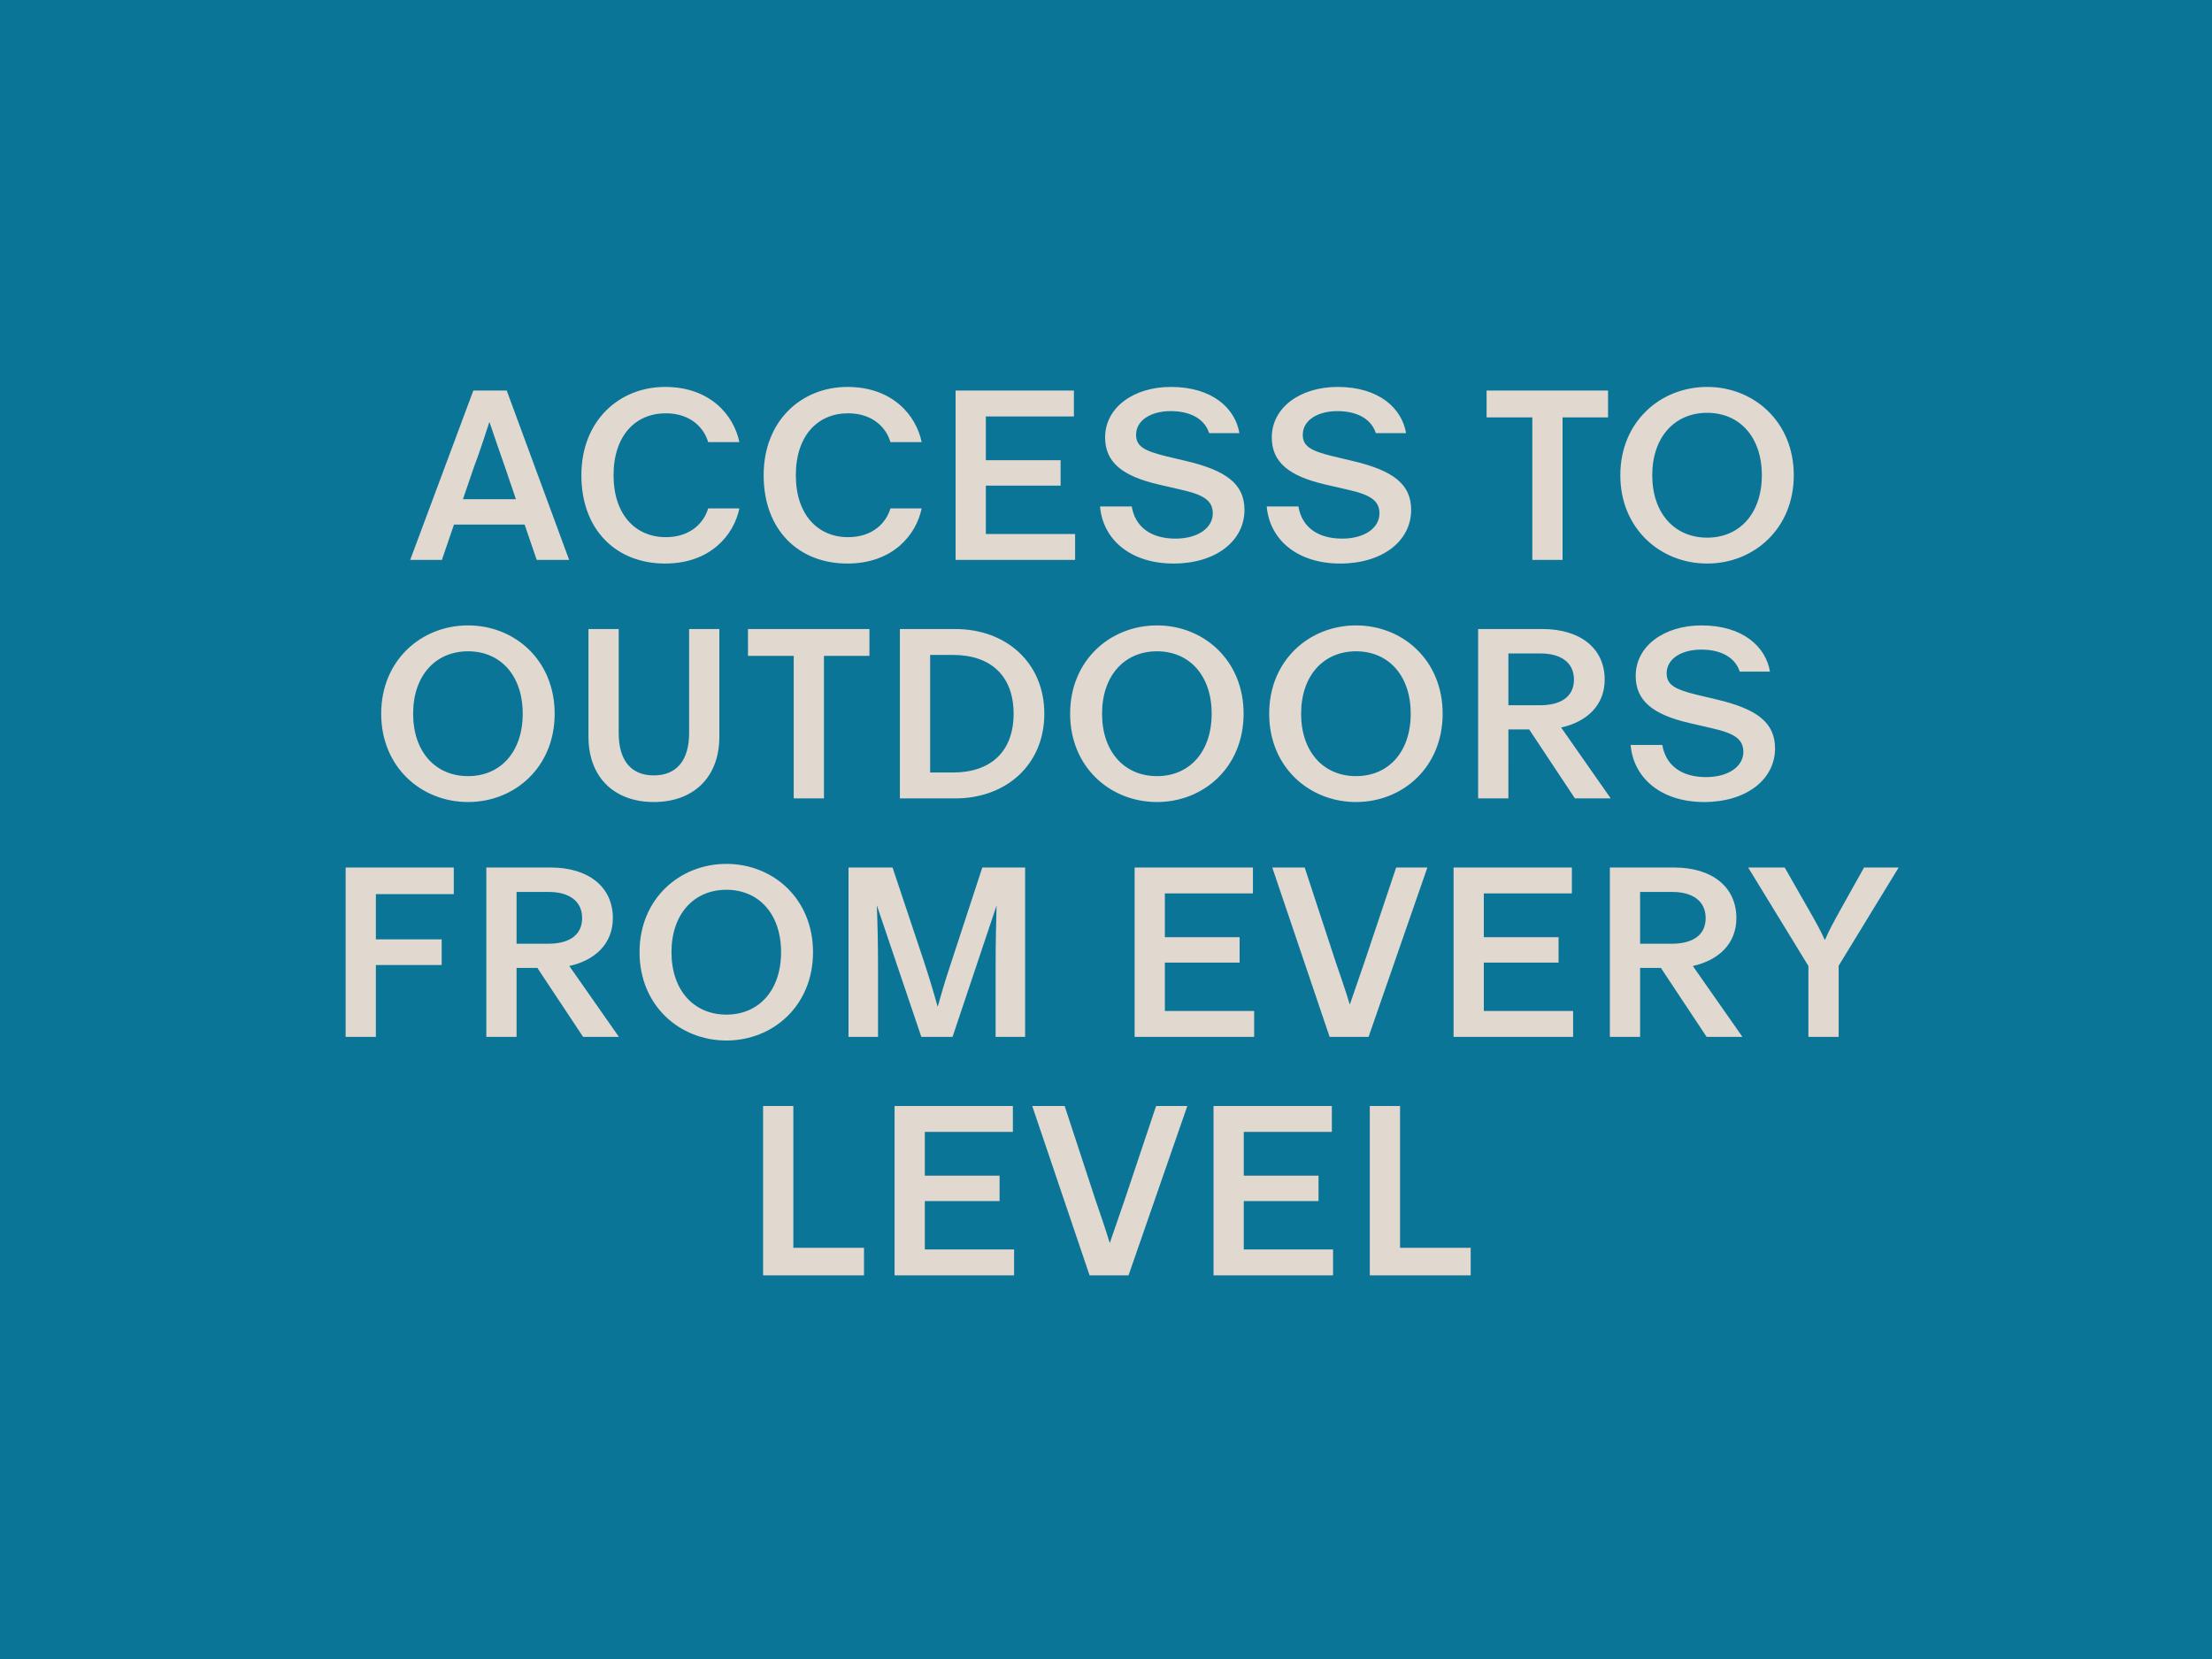 <svg fill="none" height="960" width="1280" xmlns="http://www.w3.org/2000/svg"><path d="M0 0h1280v960H0z" fill="#0A7596"></path><path d="m237.362 324 36.54-98h19.32l36.12 98h-18.76l-7-20.44h-40.88l-7 20.44h-18.34Zm30.52-35.14h30.66l-6.58-19.32c-2.52-7-5.32-15.4-8.68-25.2h-.14c-3.22 9.8-5.88 18.06-8.68 25.34l-6.58 19.18Zm116.975 37.24c-28.14 0-48.44-19.32-48.44-51.1 0-31.64 21.98-51.1 48.44-51.1 26.32 0 39.9 16.66 42.98 31.92h-18.06c-2.24-7.84-9.8-16.66-24.5-16.66-17.64 0-30.24 13.02-30.24 35.84 0 22.82 12.74 35.84 30.24 35.84 14.7 0 22.26-8.82 24.5-16.66h18.06c-3.08 15.26-16.66 31.92-42.98 31.92Zm105.475 0c-28.14 0-48.44-19.32-48.44-51.1 0-31.64 21.98-51.1 48.44-51.1 26.32 0 39.9 16.66 42.98 31.92h-18.06c-2.24-7.84-9.8-16.66-24.5-16.66-17.64 0-30.24 13.02-30.24 35.84 0 22.82 12.74 35.84 30.24 35.84 14.7 0 22.26-8.82 24.5-16.66h18.06c-3.08 15.26-16.66 31.92-42.98 31.92Zm62.636-2.1v-98h68.46v14.98h-50.96v25.34h43.26v14.7h-43.26v28h51.66V324h-69.16Zm126.137 2.1c-24.78 0-40.88-13.72-42.56-33.04h18.34c1.96 11.62 10.78 18.62 25.34 18.62 12.88 0 21.56-6.16 21.56-14.56 0-7.42-5.18-10.78-18.2-13.72l-13.3-3.08c-20.44-4.76-30.8-12.6-30.8-27.16 0-17.5 16.66-29.26 38.08-29.26 24.08 0 37.24 12.46 39.62 26.74h-17.5c-2.38-7.56-9.94-12.74-22.26-12.74-11.48 0-20.02 5.32-20.02 13.72 0 6.58 4.62 9.24 17.08 12.32l11.76 2.8c23.24 5.46 33.88 13.3 33.88 28.28 0 18.2-16.8 31.08-41.02 31.08Zm96.452 0c-24.78 0-40.88-13.72-42.56-33.04h18.34c1.96 11.62 10.78 18.62 25.34 18.62 12.88 0 21.56-6.16 21.56-14.56 0-7.42-5.18-10.78-18.2-13.72l-13.3-3.08c-20.44-4.76-30.8-12.6-30.8-27.16 0-17.5 16.66-29.26 38.08-29.26 24.08 0 37.24 12.46 39.62 26.74h-17.5c-2.38-7.56-9.94-12.74-22.26-12.74-11.48 0-20.02 5.32-20.02 13.72 0 6.58 4.62 9.24 17.08 12.32l11.76 2.8c23.24 5.46 33.88 13.3 33.88 28.28 0 18.2-16.8 31.08-41.02 31.08Zm111.137-2.1v-82.46h-26.46V226h70.28v15.54h-26.32V324h-17.5Zm101.181 2.1c-27.02 0-50.26-20.16-50.26-51.1s23.24-51.1 50.26-51.1c27.015 0 50.115 20.16 50.115 51.1s-23.1 51.1-50.115 51.1Zm-31.78-51.1c0 22.12 13.02 36.12 31.78 36.12 18.755 0 31.635-14 31.635-36.12 0-22.12-12.88-36.12-31.635-36.12-18.76 0-31.78 14-31.78 36.12ZM270.84 464.1c-27.02 0-50.26-20.16-50.26-51.1s23.24-51.1 50.26-51.1 50.12 20.16 50.12 51.1-23.1 51.1-50.12 51.1ZM239.06 413c0 22.12 13.02 36.12 31.78 36.12s31.64-14 31.64-36.12c0-22.12-12.88-36.12-31.64-36.12-18.76 0-31.78 14-31.78 36.12Zm139.263 51.1c-22.82 0-37.8-14.28-37.8-37.8V364h17.5v60.2c0 15.68 7 24.5 20.3 24.5s20.44-8.82 20.44-24.5V364h17.5v62.3c0 23.52-14.98 37.8-37.94 37.8Zm80.967-2.1v-82.46h-26.46V364h70.28v15.54h-26.32V462h-17.5Zm61.445 0v-98h32.06c29.54 0 51.52 19.6 51.52 49s-21.98 49-51.52 49h-32.06Zm17.5-14.98h13.16c22.12 0 35.14-12.32 35.14-34.02 0-21.7-13.02-34.02-35.14-34.02h-13.16v68.04Zm131.266 17.08c-27.02 0-50.26-20.16-50.26-51.1s23.24-51.1 50.26-51.1 50.12 20.16 50.12 51.1-23.1 51.1-50.12 51.1Zm-31.78-51.1c0 22.12 13.02 36.12 31.78 36.12s31.64-14 31.64-36.12c0-22.12-12.88-36.12-31.64-36.12-18.76 0-31.78 14-31.78 36.12Zm146.963 51.1c-27.02 0-50.26-20.16-50.26-51.1s23.24-51.1 50.26-51.1 50.12 20.16 50.12 51.1-23.1 51.1-50.12 51.1Zm-31.78-51.1c0 22.12 13.02 36.12 31.78 36.12s31.64-14 31.64-36.12c0-22.12-12.88-36.12-31.64-36.12-18.76 0-31.78 14-31.78 36.12Zm102.442 49v-98h37.24c21.7 0 35.98 11.06 35.98 29.26 0 14.98-10.5 24.5-25.2 27.72l28.7 41.02h-20.72l-26.46-39.9h-12.04V462h-17.5Zm17.5-53.9h18.34c11.2 0 19.6-4.34 19.6-14.84 0-10.36-8.26-15.12-19.18-15.12h-18.76v29.96Zm113.285 56c-24.78 0-40.88-13.72-42.56-33.04h18.34c1.96 11.62 10.78 18.62 25.34 18.62 12.879 0 21.559-6.16 21.559-14.56 0-7.42-5.18-10.78-18.199-13.72l-13.3-3.08c-20.44-4.76-30.8-12.6-30.8-27.16 0-17.5 16.66-29.26 38.08-29.26 24.079 0 37.239 12.46 39.619 26.74h-17.5c-2.38-7.56-9.939-12.74-22.259-12.74-11.48 0-20.02 5.32-20.02 13.72 0 6.58 4.62 9.24 17.08 12.32l11.76 2.8c23.239 5.46 33.879 13.3 33.879 28.28 0 18.2-16.8 31.08-41.019 31.08ZM200.004 600v-98h62.58v15.4h-45.08v26.18h38.08v14.84h-38.08V600h-17.5Zm81.413 0v-98h37.24c21.7 0 35.98 11.06 35.98 29.26 0 14.98-10.5 24.5-25.2 27.72l28.7 41.02h-20.72l-26.46-39.9h-12.04V600h-17.5Zm17.5-53.9h18.34c11.2 0 19.6-4.34 19.6-14.84 0-10.36-8.26-15.12-19.18-15.12h-18.76v29.96Zm121.422 56c-27.02 0-50.26-20.16-50.26-51.1s23.24-51.1 50.26-51.1 50.12 20.16 50.12 51.1-23.1 51.1-50.12 51.1Zm-31.78-51.1c0 22.12 13.02 36.12 31.78 36.12s31.64-14 31.64-36.12c0-22.12-12.88-36.12-31.64-36.12-18.76 0-31.78 14-31.78 36.12Zm102.443 49v-98h25.48l17.92 53.62c3.64 10.92 6.86 22.12 8.12 26.74h.14c1.54-5.46 4.06-14.42 7.7-25.2l18.06-55.16h24.78v98h-17.08v-39.06c0-15.82.28-26.6.56-36.96L551.202 600h-18.06l-25.76-76.16c.42 10.92.7 21.28.7 37.1V600h-17.08Zm165.561 0v-98h68.46v14.98h-50.96v25.34h43.26v14.7h-43.26v28h51.66V600h-69.16Zm112.836 0-33.18-98h18.76l17.92 54.6c2.8 8.12 5.46 15.82 8.12 24.5h.14c2.94-8.68 5.46-15.96 8.54-24.78l18.2-54.32h18.06l-34.02 98h-22.54Zm71.729 0v-98h68.46v14.98h-50.96v25.34h43.26v14.7h-43.26v28h51.66V600h-69.16Zm90.436 0v-98h37.24c21.7 0 35.976 11.06 35.976 29.26 0 14.98-10.496 24.5-25.196 27.72L1008.28 600h-20.716l-26.46-39.9h-12.04V600h-17.5Zm17.5-53.9h18.34c11.2 0 19.6-4.34 19.6-14.84 0-10.36-8.26-15.12-19.18-15.12h-18.76v29.96Zm97.396 53.9v-41.02L1011.6 502h21.14l13.58 23.8c5.04 8.82 7.14 12.6 9.52 17.92h.28c2.38-5.46 4.62-9.66 9.38-18.2l13.16-23.52h20.02l-34.72 56.84V600h-17.5ZM441.578 738v-98h17.5v82.04h40.88V738h-58.38Zm76.081 0v-98h68.46v14.98h-50.96v25.34h43.26v14.7h-43.26v28h51.66V738h-69.16Zm112.837 0-33.18-98h18.76l17.92 54.6c2.8 8.12 5.46 15.82 8.12 24.5h.14c2.94-8.68 5.46-15.96 8.54-24.78l18.2-54.32h18.06l-34.02 98h-22.54Zm71.728 0v-98h68.46v14.98h-50.96v25.34h43.26v14.7h-43.26v28h51.66V738h-69.16Zm90.437 0v-98h17.5v82.04h40.88V738h-58.38Z" fill="#E1D9D0"></path></svg>
